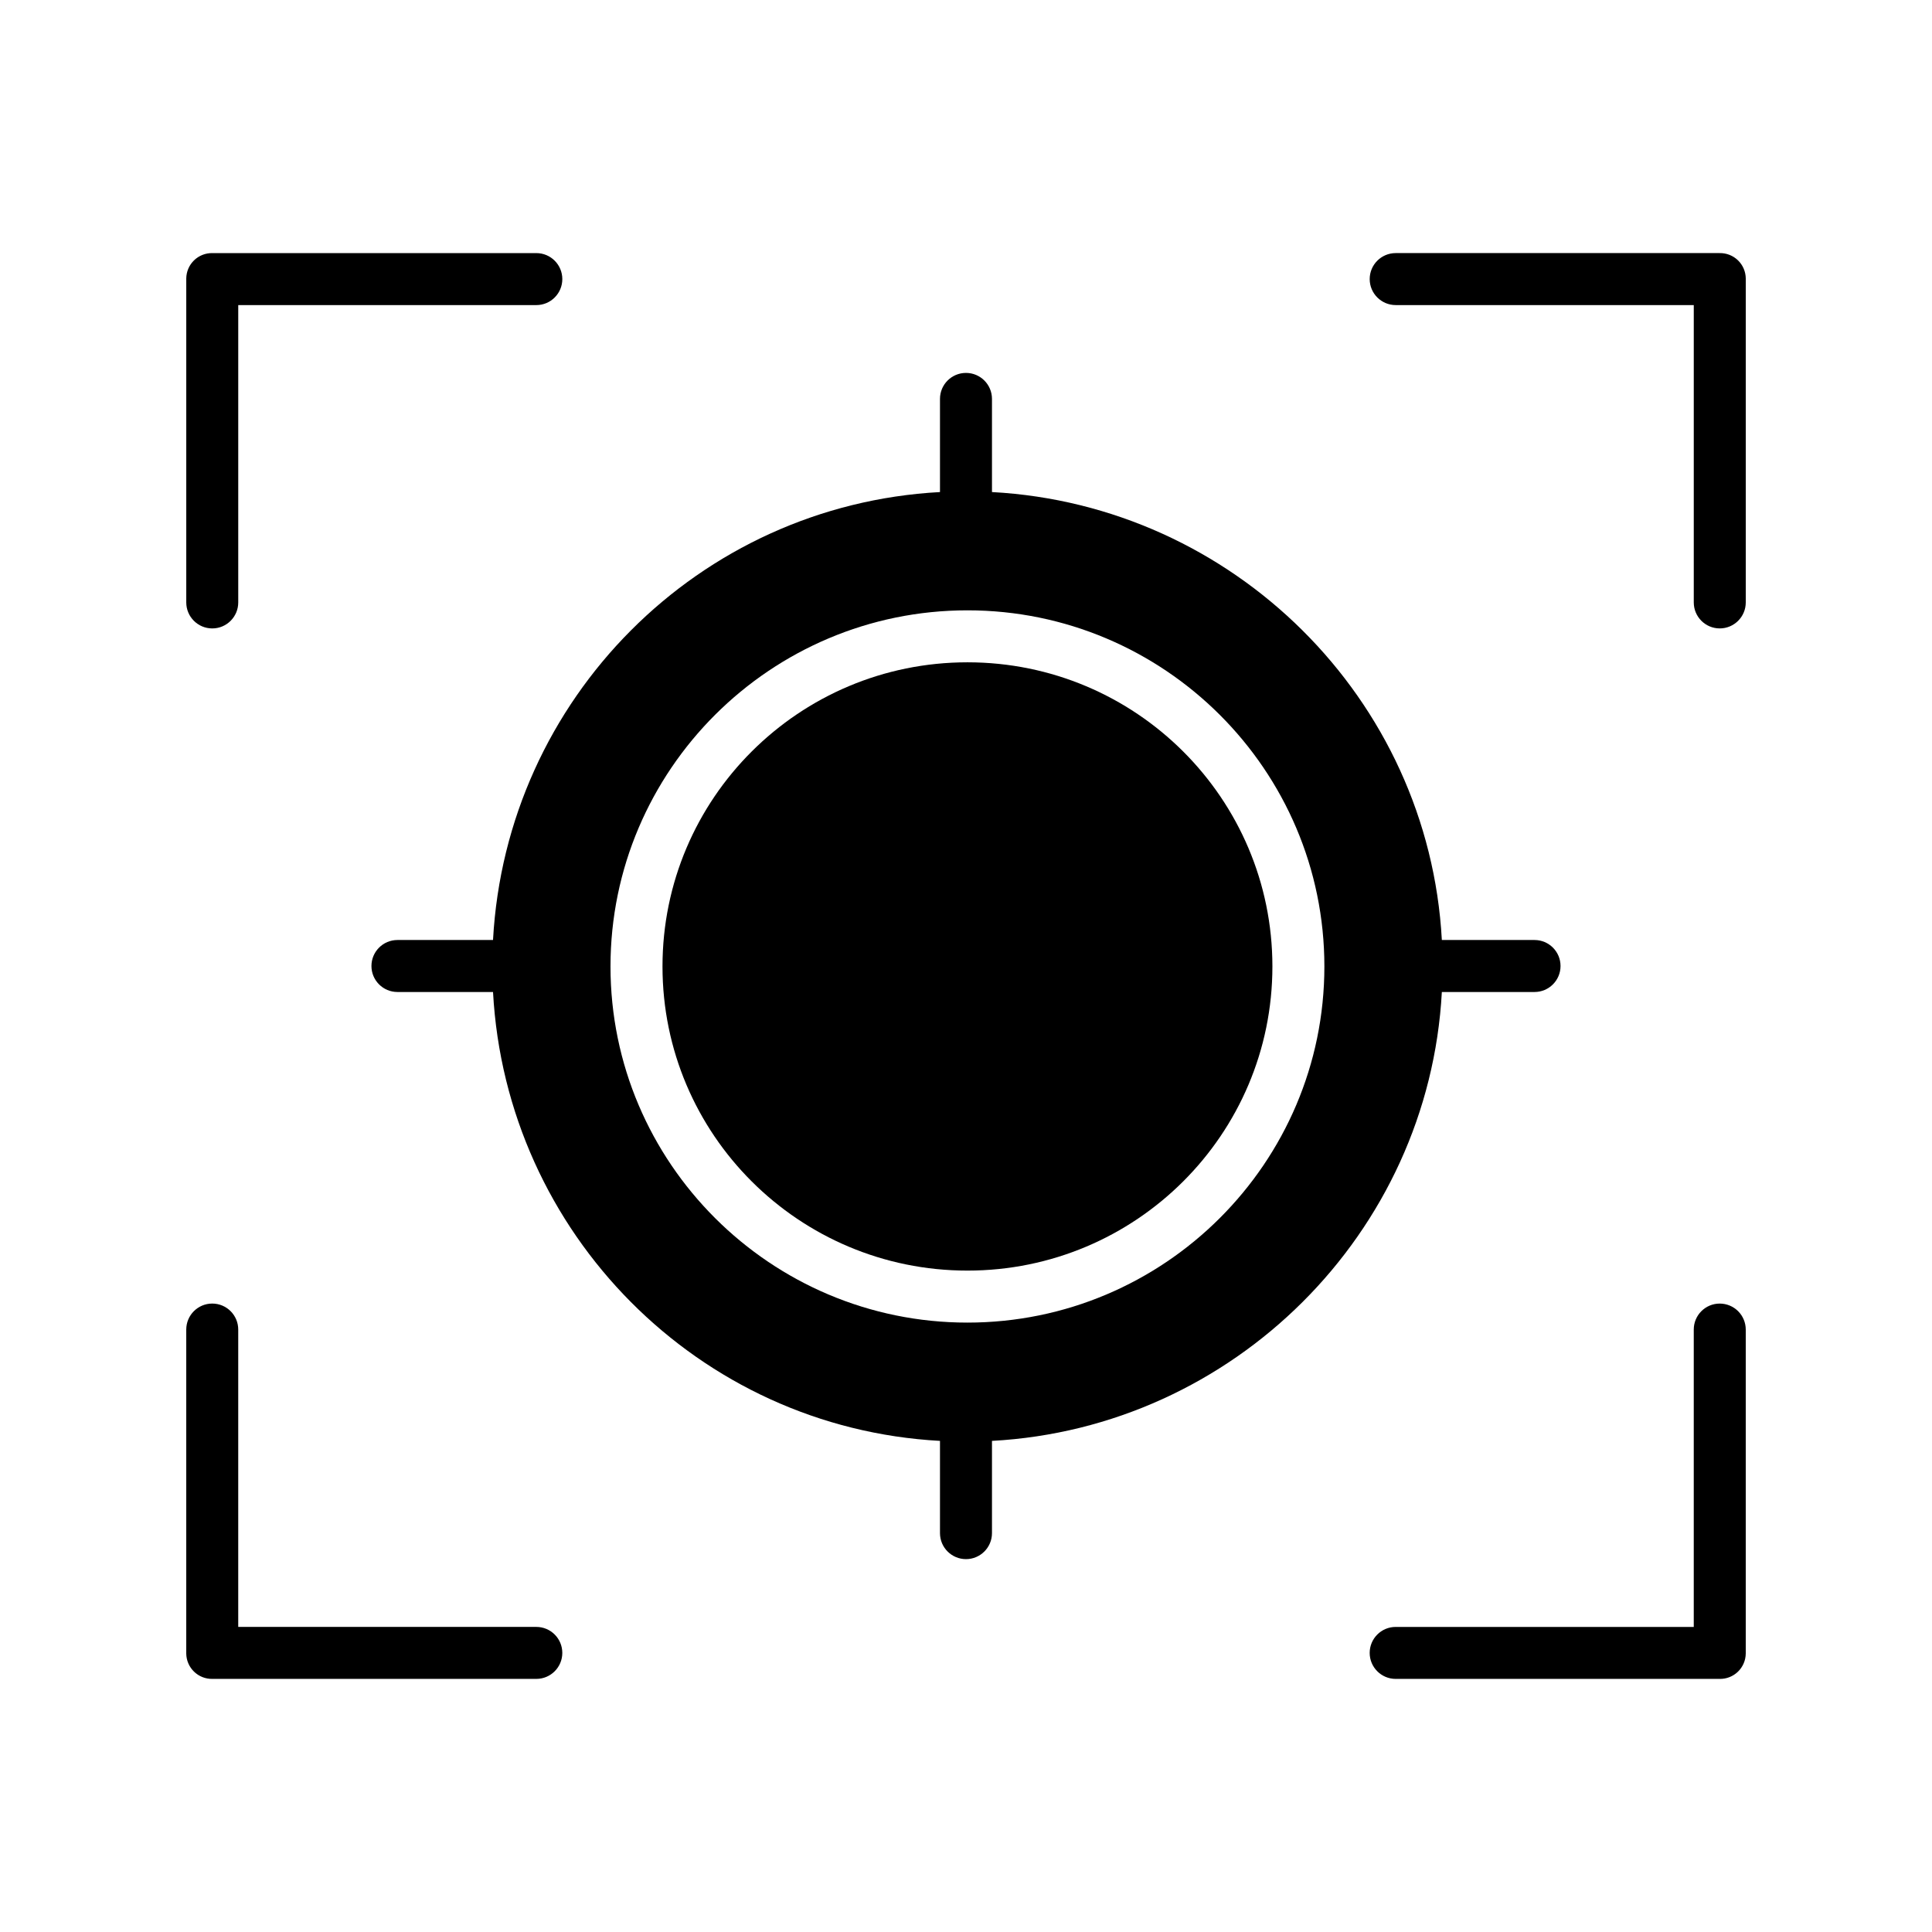 <?xml version="1.0" encoding="UTF-8"?>
<!-- The Best Svg Icon site in the world: iconSvg.co, Visit us! https://iconsvg.co -->
<svg fill="#000000" width="800px" height="800px" version="1.1" viewBox="144 144 512 512" xmlns="http://www.w3.org/2000/svg">
 <g>
  <path d="m200.25 310.54c3.805 0 6.887-3.086 6.887-6.887v-78.801h78.996c3.805 0 6.887-3.086 6.887-6.891 0-3.805-3.082-6.887-6.887-6.887h-85.84c-1.816-0.035-3.57 0.656-4.871 1.922-1.305 1.266-2.043 3-2.059 4.812v85.844c0 3.801 3.082 6.887 6.887 6.887z"/>
  <path d="m599.71 211.07h-85.836c-3.805 0-6.891 3.082-6.891 6.887 0 3.805 3.086 6.891 6.891 6.891h78.992v78.801c0 3.801 3.082 6.887 6.887 6.887s6.891-3.086 6.891-6.887v-85.844c-0.016-1.812-0.758-3.547-2.059-4.812-1.305-1.266-3.059-1.957-4.875-1.922z"/>
  <path d="m599.75 489.46c-3.805 0-6.887 3.086-6.887 6.891v78.801h-78.992c-3.805 0-6.891 3.082-6.891 6.887 0 3.805 3.086 6.887 6.891 6.887h85.84-0.004c1.816 0.039 3.57-0.656 4.875-1.922 1.301-1.266 2.043-2.996 2.059-4.812v-85.84c0-1.828-0.727-3.582-2.019-4.871-1.293-1.293-3.043-2.019-4.871-2.019z"/>
  <path d="m286.13 575.15h-78.996v-78.801c0-3.805-3.082-6.891-6.887-6.891-3.805 0-6.887 3.086-6.887 6.891v85.84c0.016 1.816 0.754 3.547 2.059 4.812 1.301 1.266 3.055 1.961 4.871 1.922h85.84c3.805 0 6.887-3.082 6.887-6.887 0-3.805-3.082-6.887-6.887-6.887z"/>
  <path d="m481.2 400.12c0 44.516-36.184 80.602-80.816 80.602-44.633 0-80.816-36.086-80.816-80.602s36.184-80.602 80.816-80.602c44.633 0 80.816 36.086 80.816 80.602"/>
  <path d="m550.67 406.89c3.805 0 6.887-3.086 6.887-6.887 0-3.805-3.082-6.891-6.887-6.891h-24.566c-3.473-63.961-55.258-115.25-119.22-118.71v-24.688c0-3.805-3.086-6.887-6.887-6.887-3.805 0-6.891 3.082-6.891 6.887v24.688c-63.961 3.465-114.98 54.754-118.45 118.71h-25.332c-3.805 0-6.887 3.086-6.887 6.891 0 3.801 3.082 6.887 6.887 6.887h25.332c3.457 63.961 54.492 115.49 118.45 118.96v24.445c0 3.805 3.086 6.891 6.891 6.891 3.801 0 6.887-3.086 6.887-6.891v-24.445c63.961-3.465 115.77-54.996 119.22-118.96zm-150.29 87.613c-52.156 0-94.594-42.336-94.594-94.379 0-52.039 42.434-94.379 94.594-94.379 52.156 0 94.594 42.34 94.594 94.379 0 52.039-42.434 94.379-94.594 94.379z"/>
 </g>
</svg>